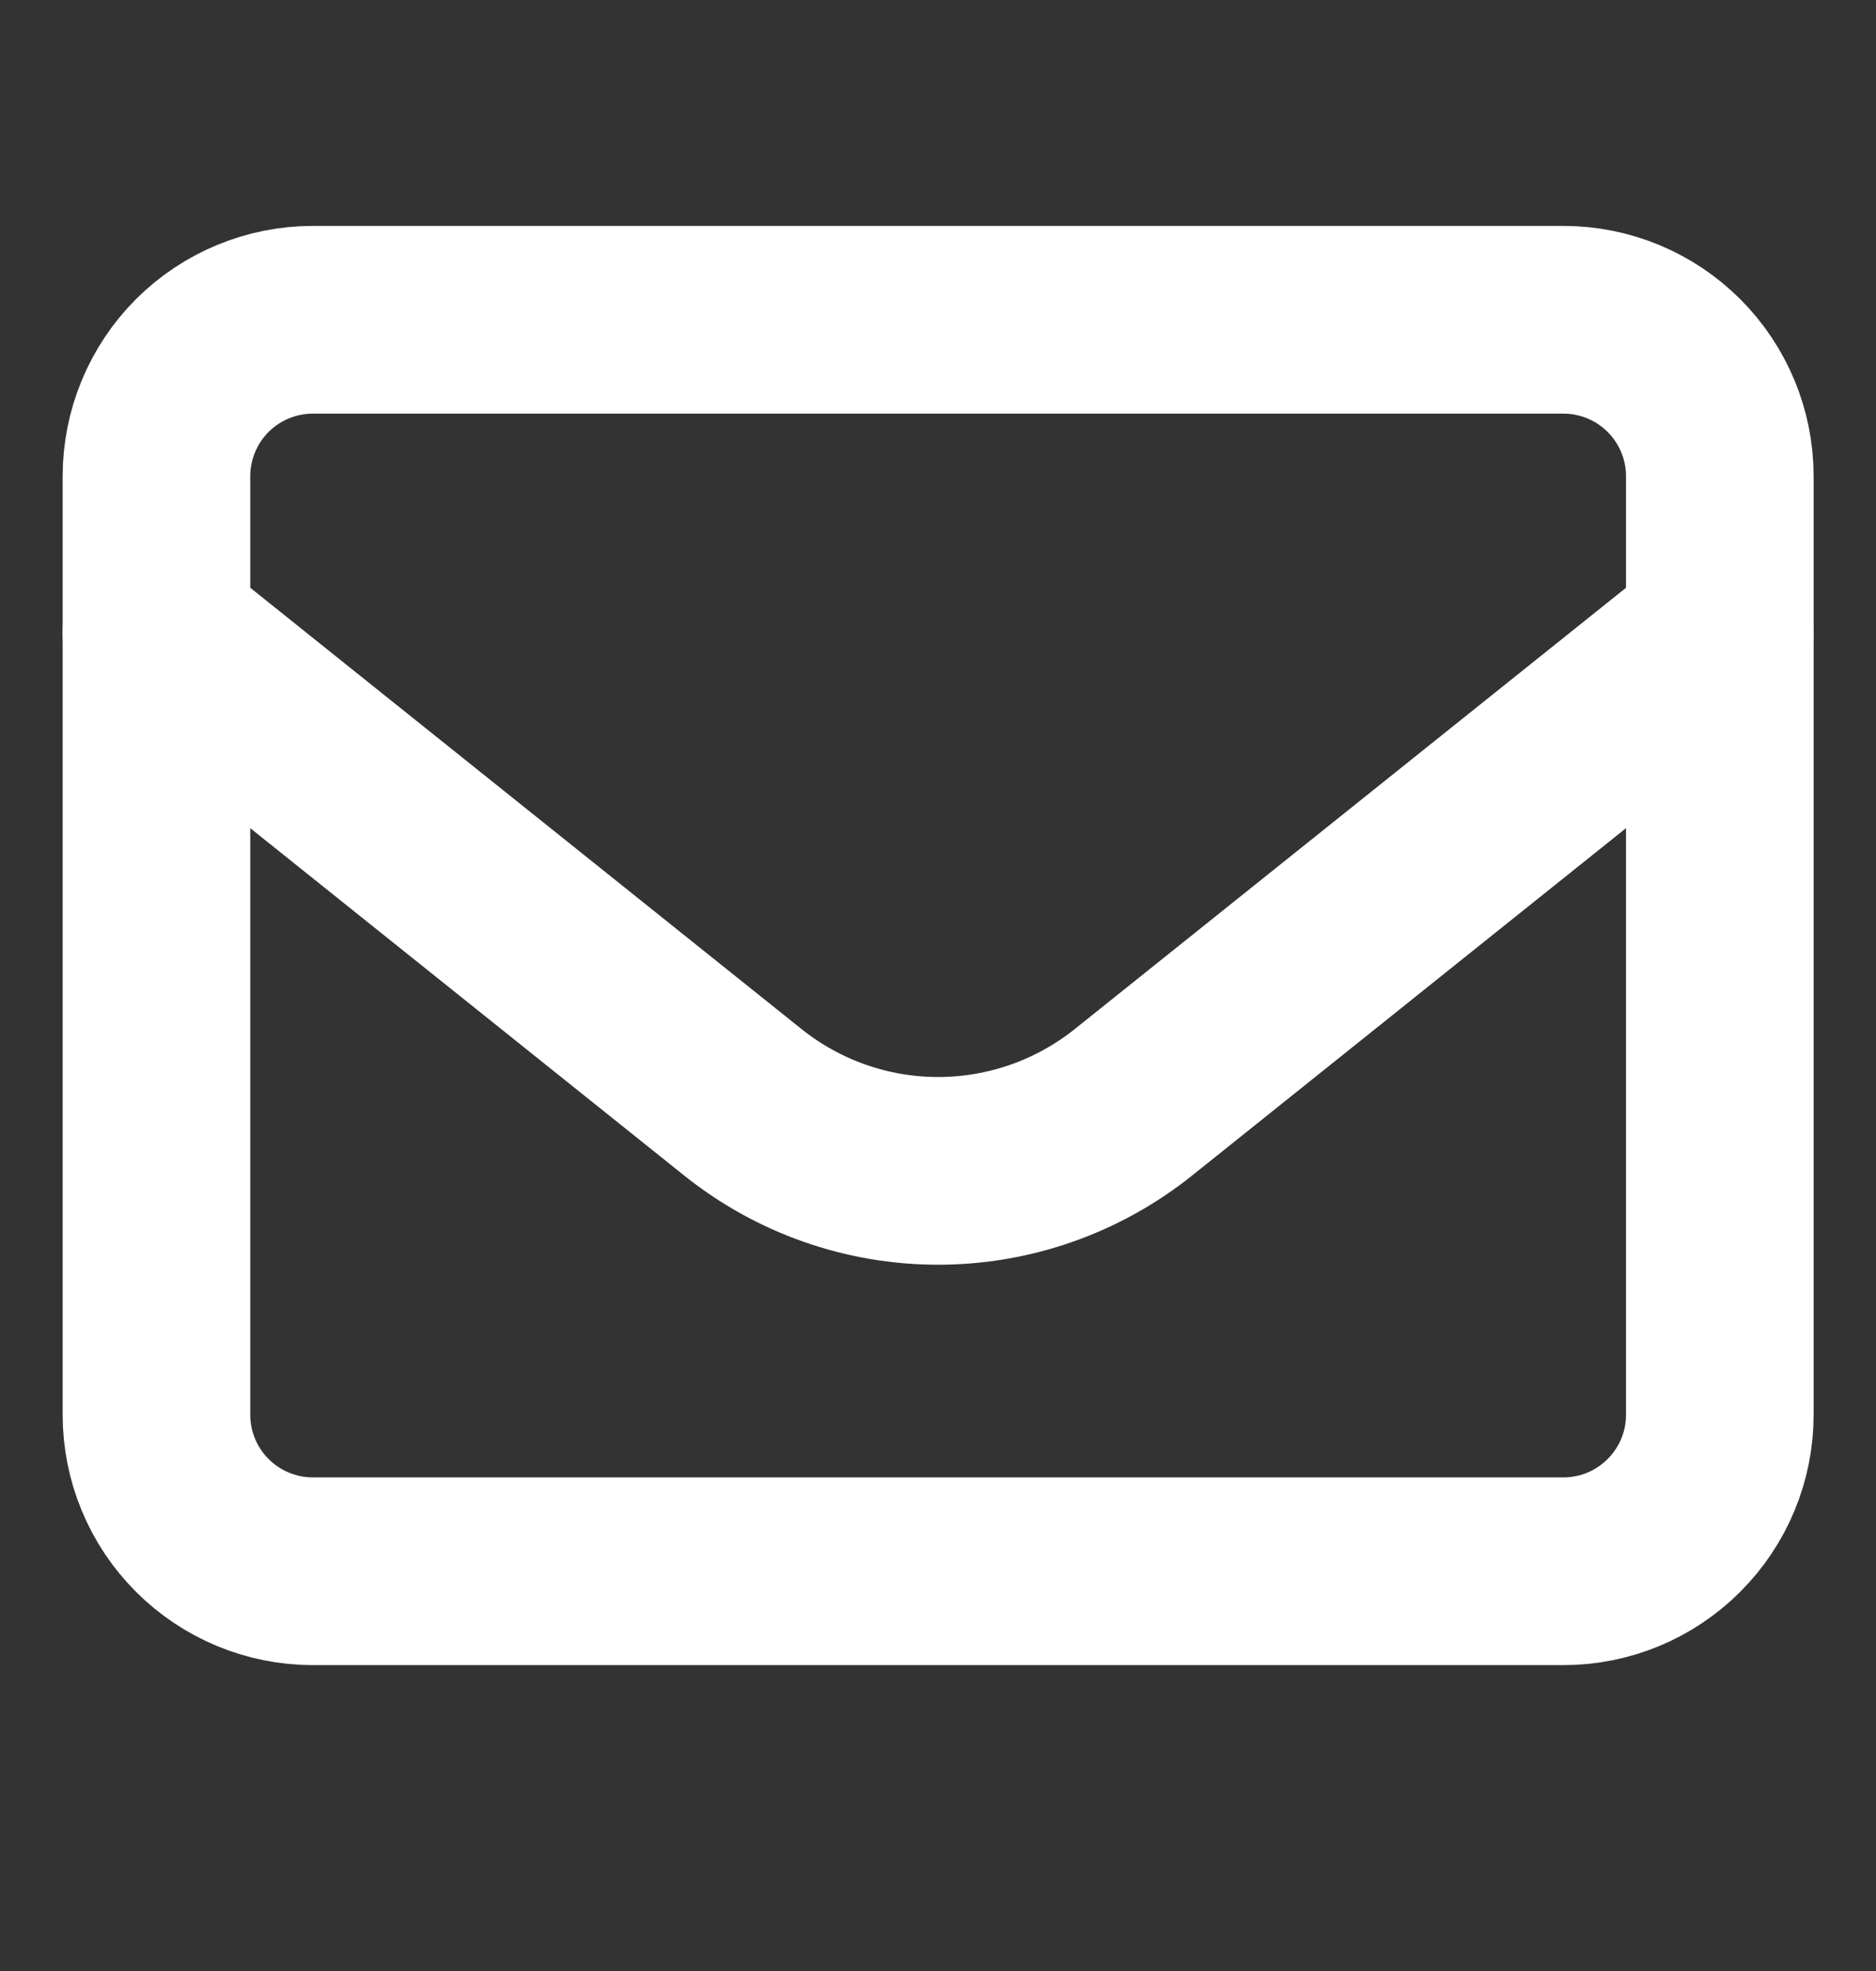 <svg width="20" height="21" viewBox="0 0 20 21" fill="none" xmlns="http://www.w3.org/2000/svg">
<rect x="0" y="0" width="20" height="21" fill="#333333" stroke="none"/>
<path d="M1.668 5.074C1.668 4.632 1.844 4.208 2.156 3.895C2.469 3.583 2.893 3.407 3.335 3.407H16.668C17.11 3.407 17.534 3.583 17.846 3.895C18.159 4.208 18.335 4.632 18.335 5.074V15.074C18.335 15.516 18.159 15.94 17.846 16.252C17.534 16.565 17.11 16.741 16.668 16.741H3.335C2.893 16.741 2.469 16.565 2.156 16.252C1.844 15.94 1.668 15.516 1.668 15.074V5.074Z" stroke="white" stroke-width="2" stroke-linecap="round" stroke-linejoin="round"/>
<path d="M1.668 6.743L7.919 11.744C8.51 12.217 9.244 12.475 10.001 12.475C10.758 12.475 11.493 12.217 12.084 11.744L18.335 6.743" stroke="white" stroke-width="2" stroke-linecap="round" stroke-linejoin="round"/>
</svg>
